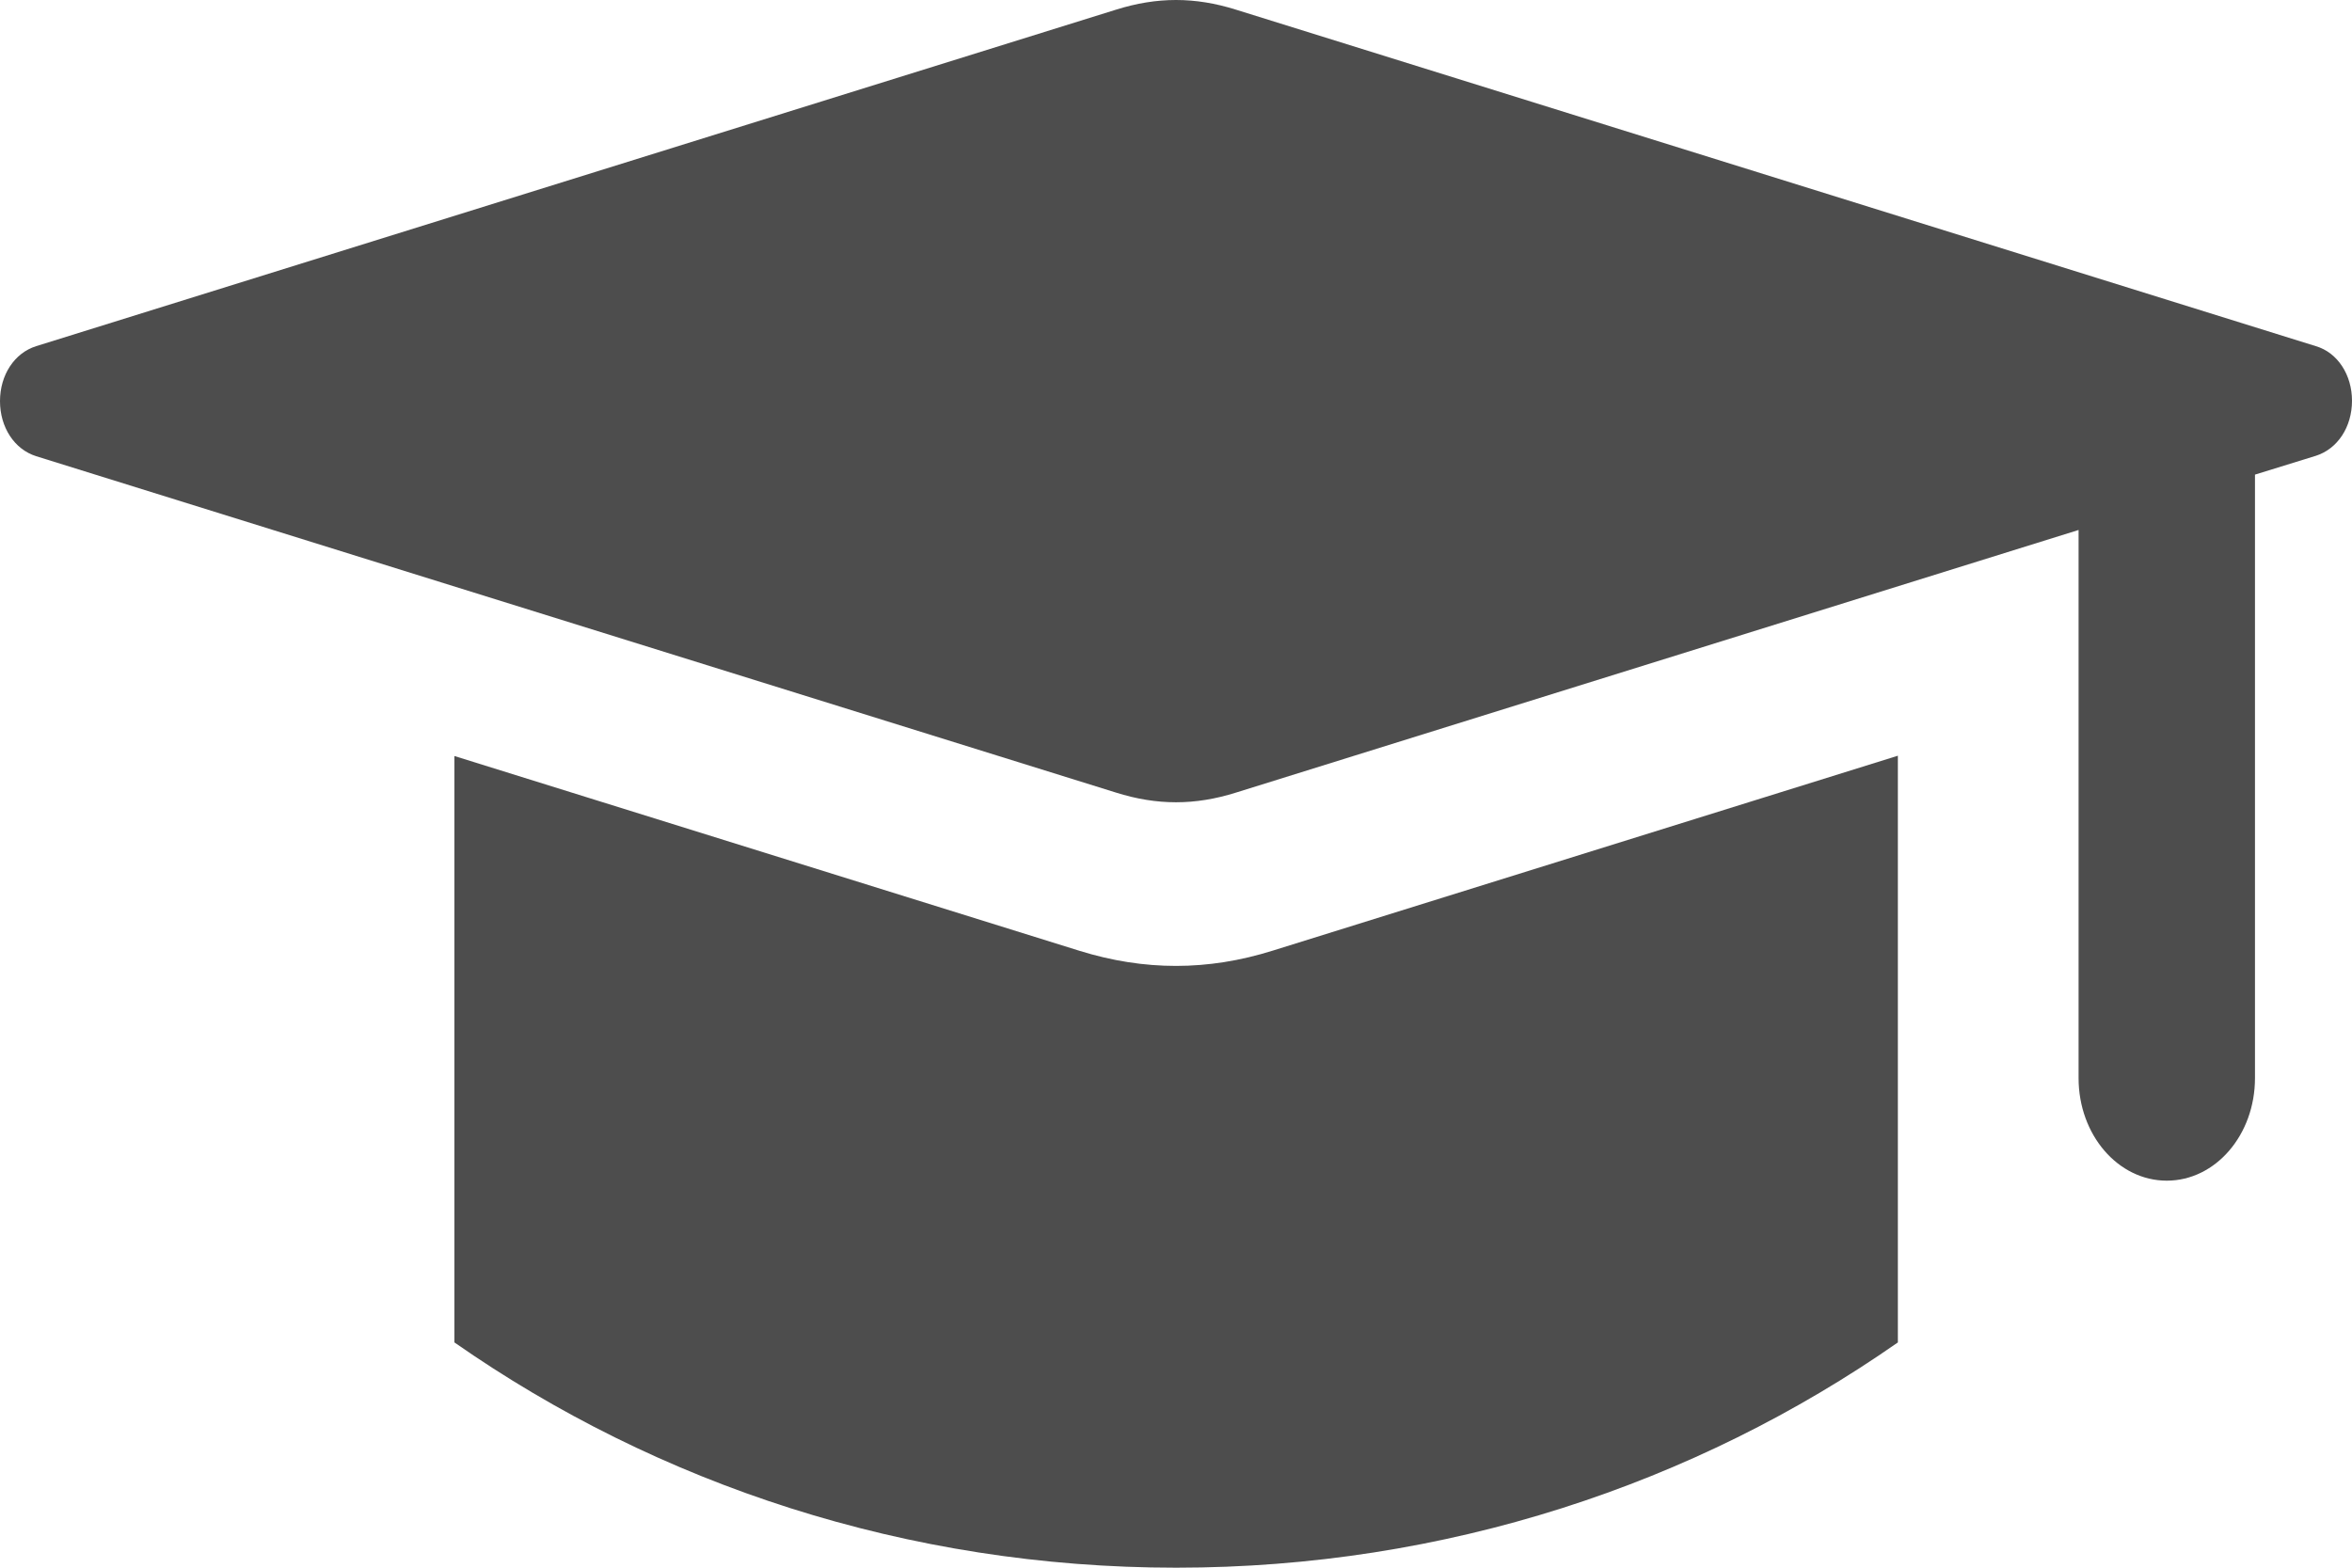 <svg width="24" height="16" viewBox="0 0 24 16" fill="none" xmlns="http://www.w3.org/2000/svg">
<path id="Vector" fill-rule="evenodd" clip-rule="evenodd" d="M12.988 9.702L19.366 7.713V13.701C17.293 15.148 14.749 16 12.002 16C9.254 16 6.71 15.148 4.637 13.701V7.716L11.015 9.704C11.678 9.91 12.325 9.91 12.988 9.702ZM23.631 3.533L12.613 0.099C12.194 -0.033 11.806 -0.033 11.387 0.099L0.369 3.533C0.148 3.602 0 3.826 0 4.094C0 4.36 0.146 4.586 0.369 4.656L11.387 8.089C11.806 8.221 12.194 8.221 12.613 8.089L21.21 5.409V11.003C21.21 11.582 21.612 12.05 22.11 12.05C22.608 12.05 23.01 11.582 23.01 11.003V4.844L23.631 4.652C23.852 4.582 24 4.359 24 4.09C24 3.826 23.853 3.598 23.631 3.533Z" fill="#4D4D4D"/>
</svg>
